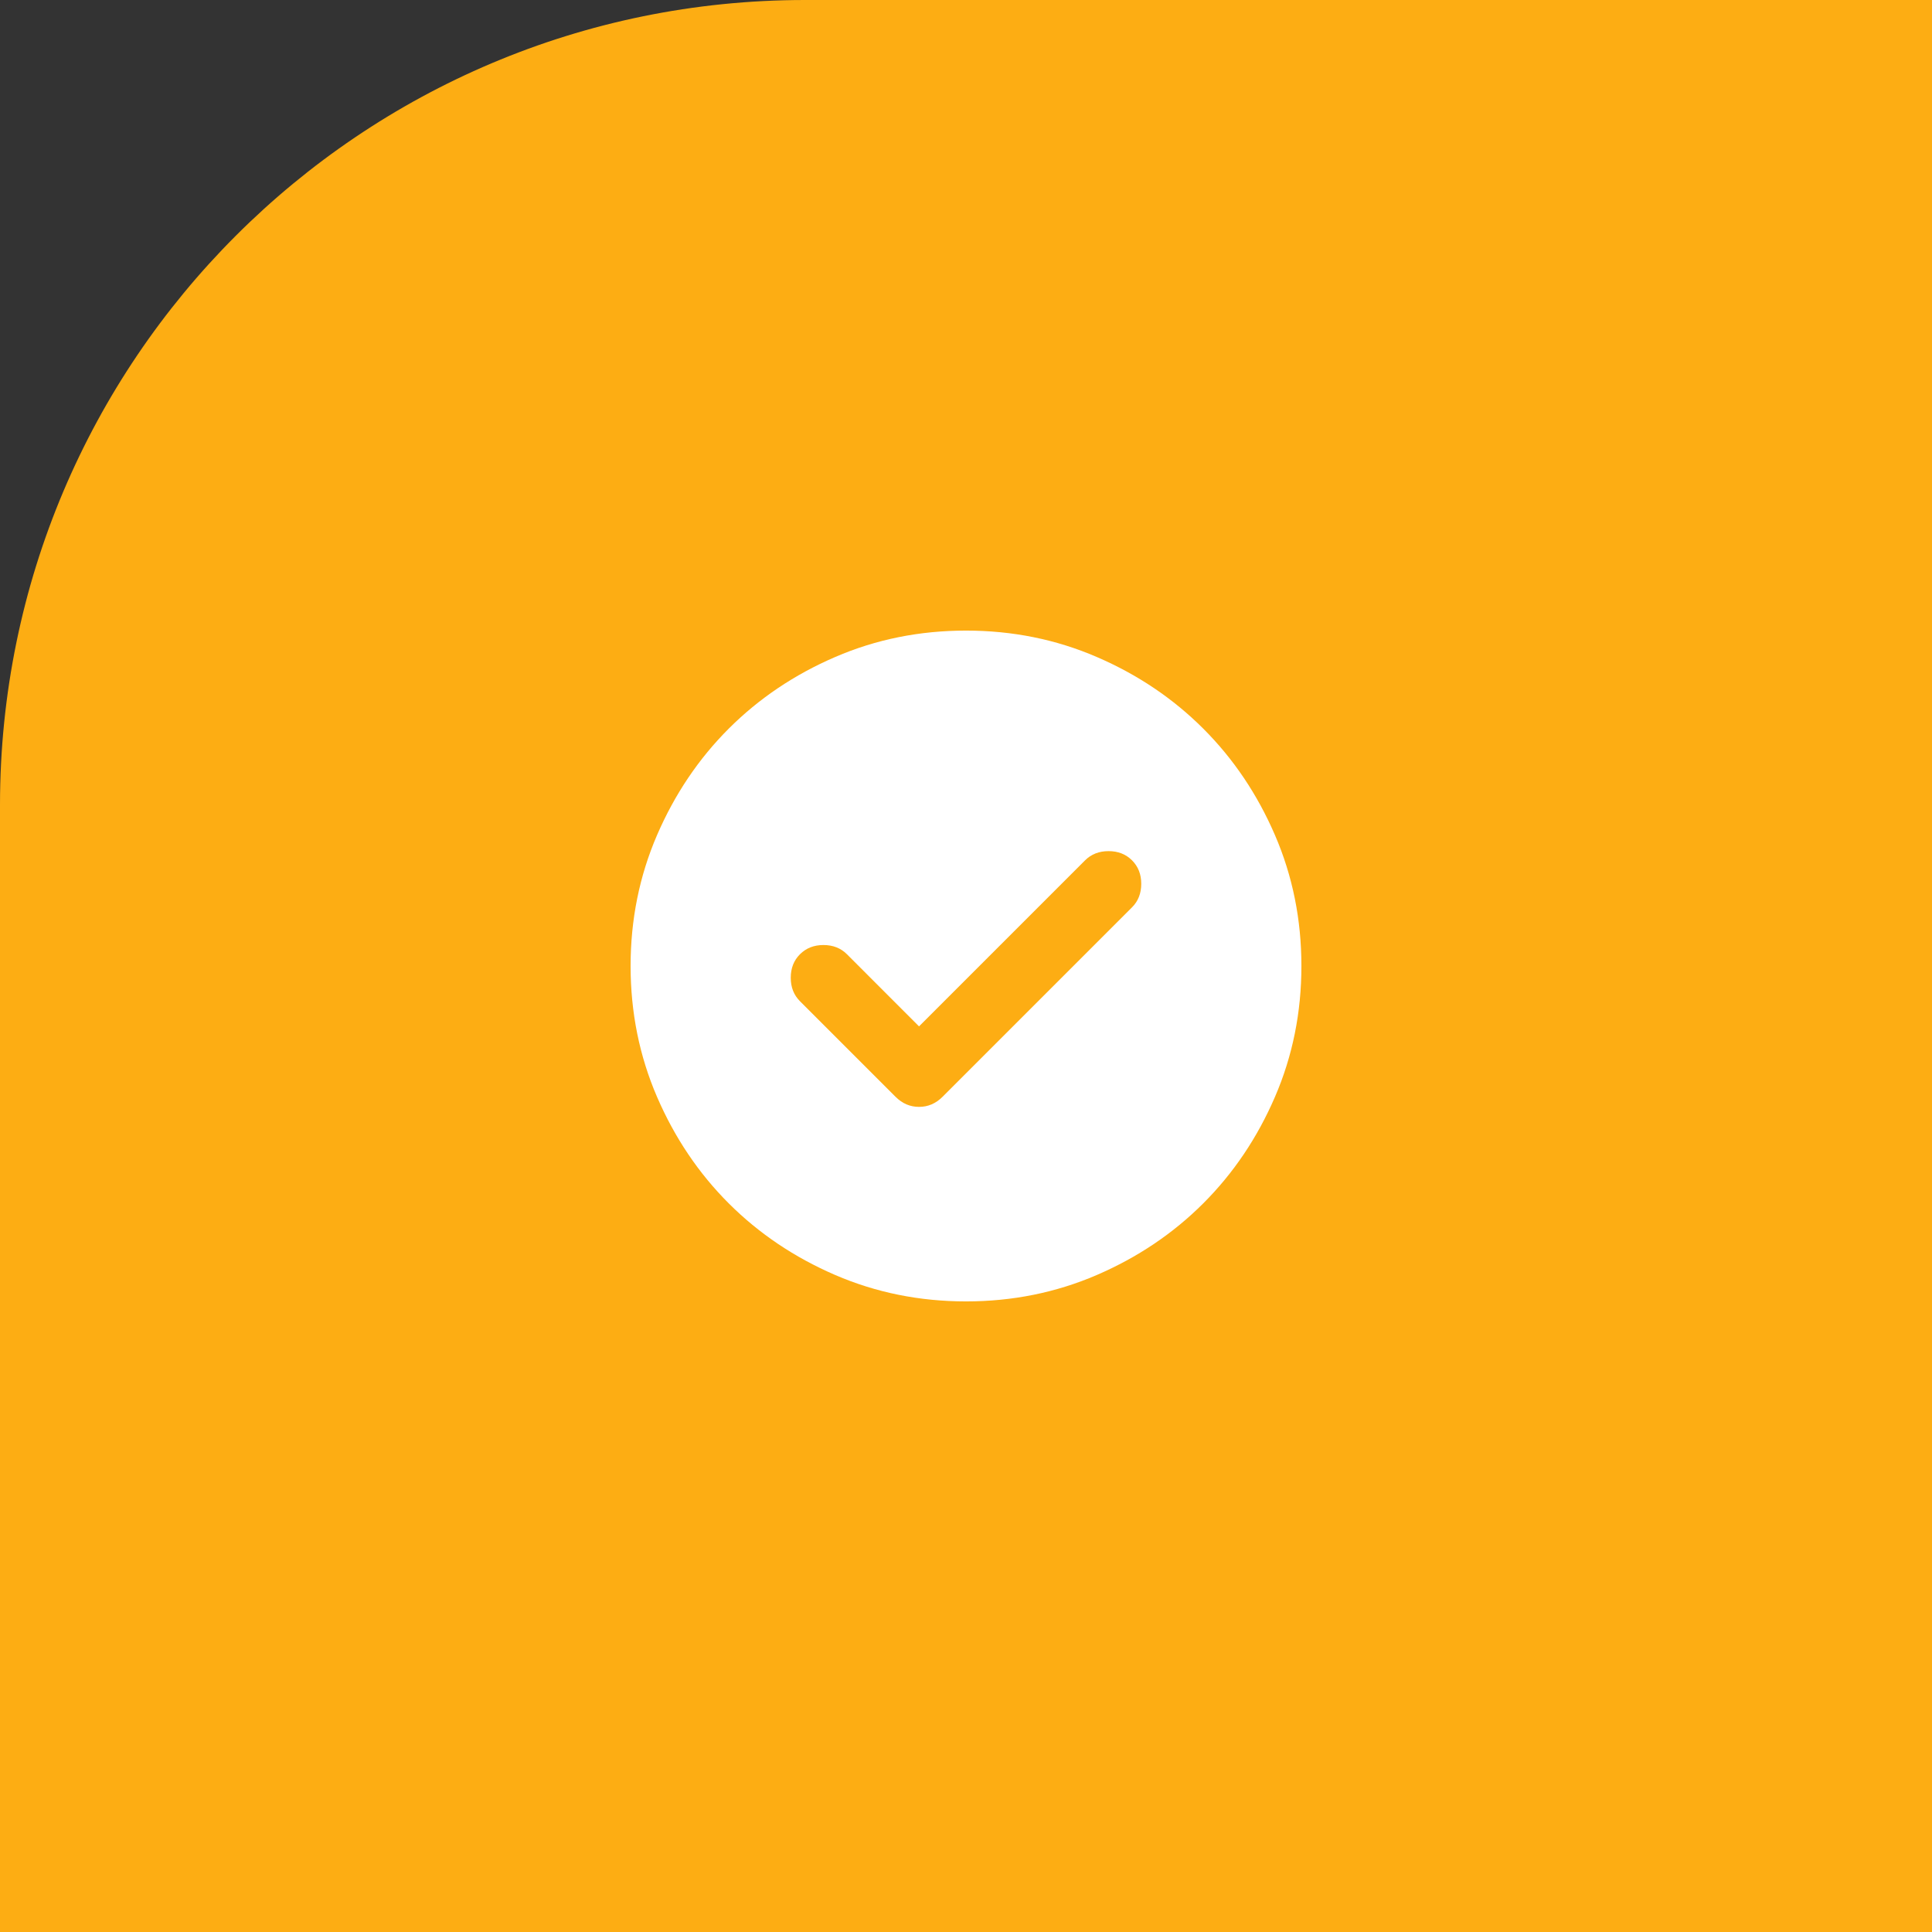 <svg width="48" height="48" viewBox="0 0 48 48" fill="none" xmlns="http://www.w3.org/2000/svg">
<rect x="0" y="0" width="48" height="48" fill="#333333" stroke="none"/>
<path d="M0 20C0 8.954 8.954 0 20 0H48V48H0V20Z" fill="#FDAD13"/>
<path d="M22.833 25.5L21.042 23.708C20.889 23.555 20.695 23.479 20.458 23.479C20.222 23.479 20.028 23.555 19.875 23.708C19.722 23.861 19.646 24.055 19.646 24.292C19.646 24.528 19.722 24.722 19.875 24.875L22.25 27.25C22.417 27.417 22.611 27.5 22.833 27.5C23.056 27.5 23.25 27.417 23.417 27.25L28.125 22.542C28.278 22.389 28.354 22.194 28.354 21.958C28.354 21.722 28.278 21.528 28.125 21.375C27.972 21.222 27.778 21.146 27.542 21.146C27.306 21.146 27.111 21.222 26.958 21.375L22.833 25.5ZM24 32.333C22.847 32.333 21.764 32.114 20.75 31.677C19.736 31.239 18.854 30.646 18.104 29.896C17.354 29.146 16.761 28.264 16.323 27.25C15.886 26.236 15.667 25.153 15.667 24C15.667 22.847 15.886 21.764 16.323 20.75C16.761 19.736 17.354 18.854 18.104 18.104C18.854 17.354 19.736 16.76 20.75 16.323C21.764 15.885 22.847 15.667 24 15.667C25.153 15.667 26.236 15.885 27.25 16.323C28.264 16.76 29.146 17.354 29.896 18.104C30.646 18.854 31.24 19.736 31.677 20.75C32.115 21.764 32.333 22.847 32.333 24C32.333 25.153 32.115 26.236 31.677 27.25C31.24 28.264 30.646 29.146 29.896 29.896C29.146 30.646 28.264 31.239 27.25 31.677C26.236 32.114 25.153 32.333 24 32.333Z" fill="white"/>
</svg>
